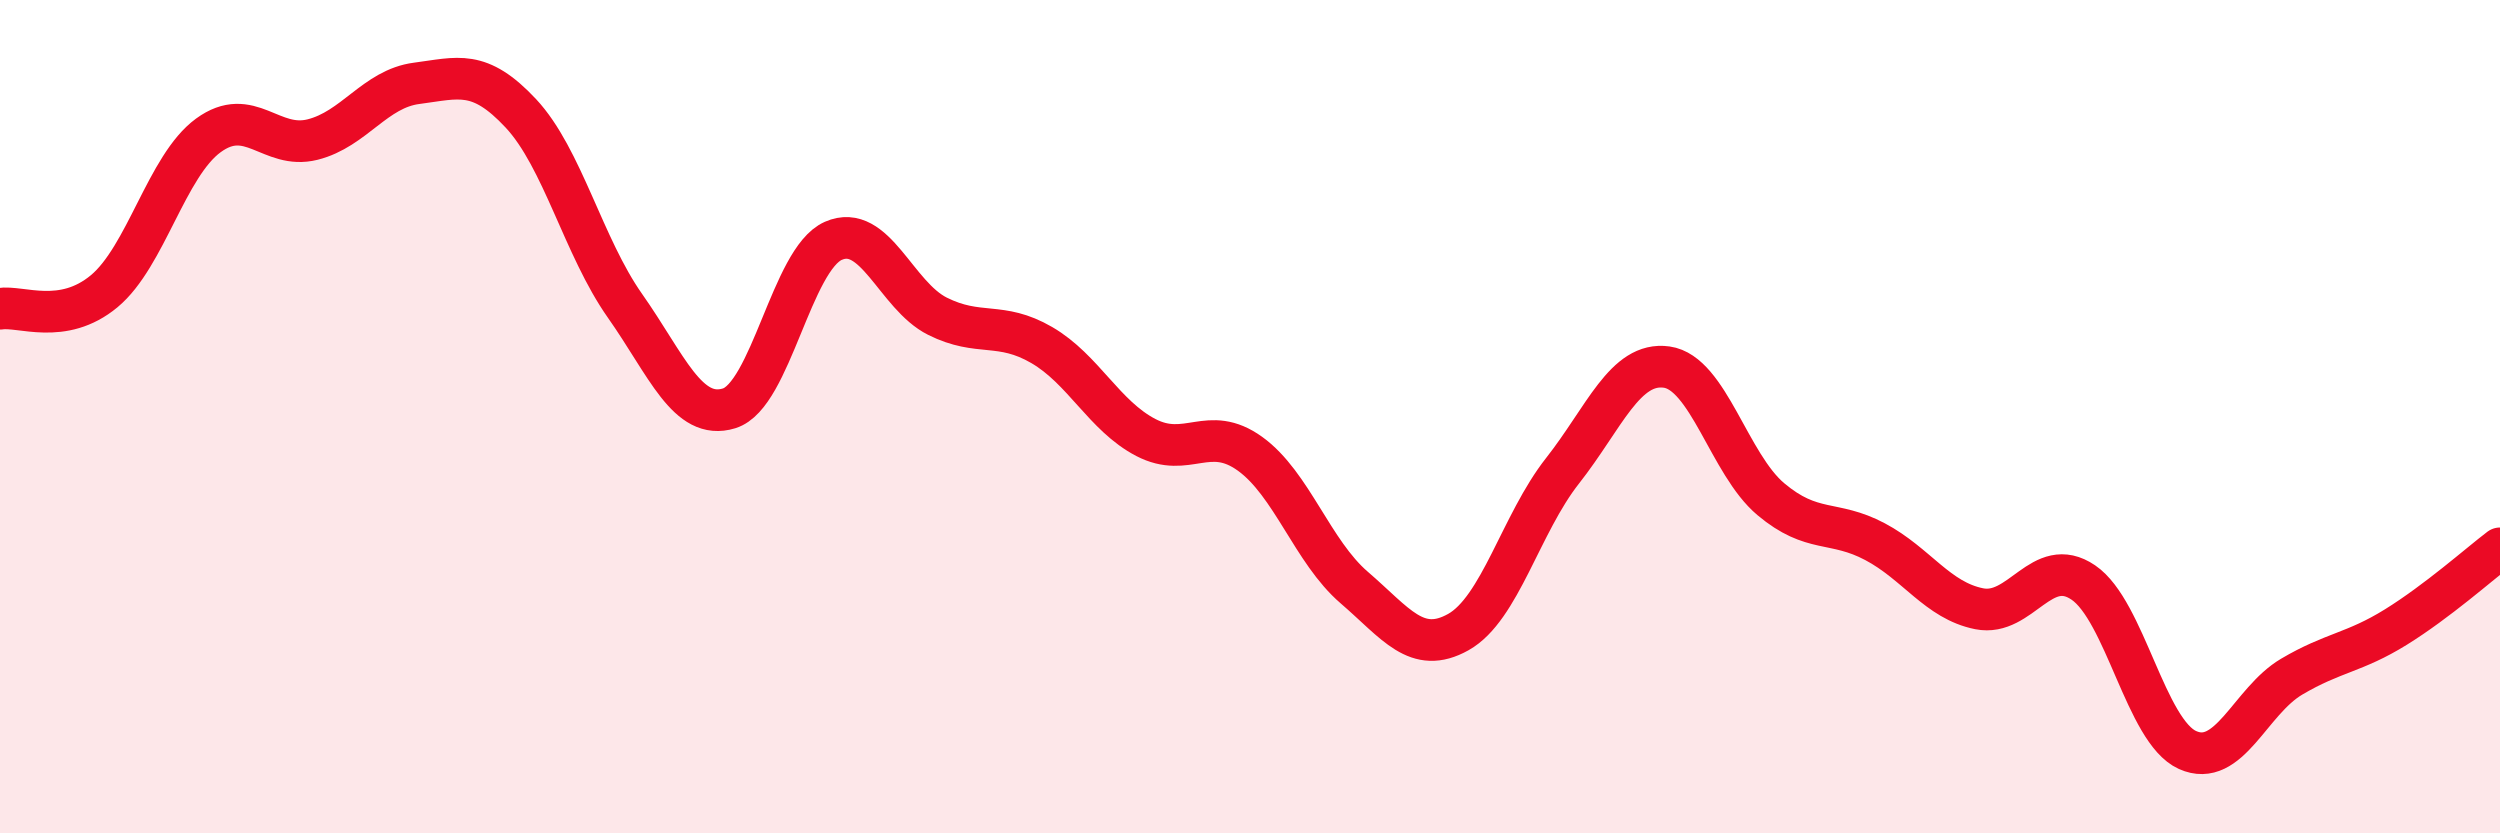 
    <svg width="60" height="20" viewBox="0 0 60 20" xmlns="http://www.w3.org/2000/svg">
      <path
        d="M 0,7.41 C 0.5,7.33 1.5,7.82 2.5,6.99 C 3.5,6.16 4,3.98 5,3.25 C 6,2.52 6.5,3.6 7.5,3.35 C 8.5,3.1 9,2.13 10,2 C 11,1.87 11.5,1.65 12.5,2.72 C 13.5,3.79 14,5.92 15,7.34 C 16,8.76 16.5,10.11 17.5,9.8 C 18.5,9.49 19,6.22 20,5.78 C 21,5.34 21.5,7.09 22.5,7.59 C 23.5,8.09 24,7.7 25,8.28 C 26,8.86 26.5,9.98 27.5,10.5 C 28.5,11.02 29,10.17 30,10.89 C 31,11.61 31.5,13.24 32.5,14.1 C 33.5,14.96 34,15.73 35,15.17 C 36,14.61 36.5,12.57 37.5,11.3 C 38.5,10.03 39,8.67 40,8.81 C 41,8.95 41.5,11.14 42.5,11.98 C 43.5,12.82 44,12.47 45,13 C 46,13.53 46.5,14.41 47.5,14.61 C 48.5,14.81 49,13.3 50,13.98 C 51,14.66 51.5,17.55 52.5,18 C 53.5,18.45 54,16.83 55,16.24 C 56,15.65 56.5,15.67 57.5,15.05 C 58.5,14.43 59.5,13.54 60,13.16L60 20L0 20Z"
        fill="#EB0A25"
        opacity="0.1"
        stroke-linecap="round"
        stroke-linejoin="round"
      />
      <path
        d="M 0,7.41 C 0.5,7.33 1.5,7.82 2.5,6.99 C 3.5,6.16 4,3.98 5,3.25 C 6,2.52 6.5,3.6 7.5,3.35 C 8.5,3.1 9,2.13 10,2 C 11,1.87 11.5,1.65 12.5,2.72 C 13.5,3.79 14,5.92 15,7.34 C 16,8.76 16.5,10.11 17.5,9.8 C 18.5,9.49 19,6.22 20,5.78 C 21,5.34 21.5,7.09 22.5,7.59 C 23.5,8.09 24,7.7 25,8.28 C 26,8.86 26.5,9.98 27.5,10.5 C 28.5,11.02 29,10.17 30,10.89 C 31,11.61 31.5,13.24 32.5,14.1 C 33.5,14.96 34,15.73 35,15.17 C 36,14.61 36.5,12.57 37.5,11.3 C 38.5,10.03 39,8.67 40,8.81 C 41,8.95 41.5,11.14 42.5,11.98 C 43.5,12.82 44,12.47 45,13 C 46,13.53 46.5,14.41 47.5,14.61 C 48.5,14.81 49,13.3 50,13.98 C 51,14.66 51.5,17.55 52.5,18 C 53.5,18.45 54,16.83 55,16.24 C 56,15.65 56.5,15.67 57.5,15.05 C 58.5,14.43 59.5,13.54 60,13.16"
        stroke="#EB0A25"
        stroke-width="1"
        fill="none"
        stroke-linecap="round"
        stroke-linejoin="round"
      />
    </svg>
  